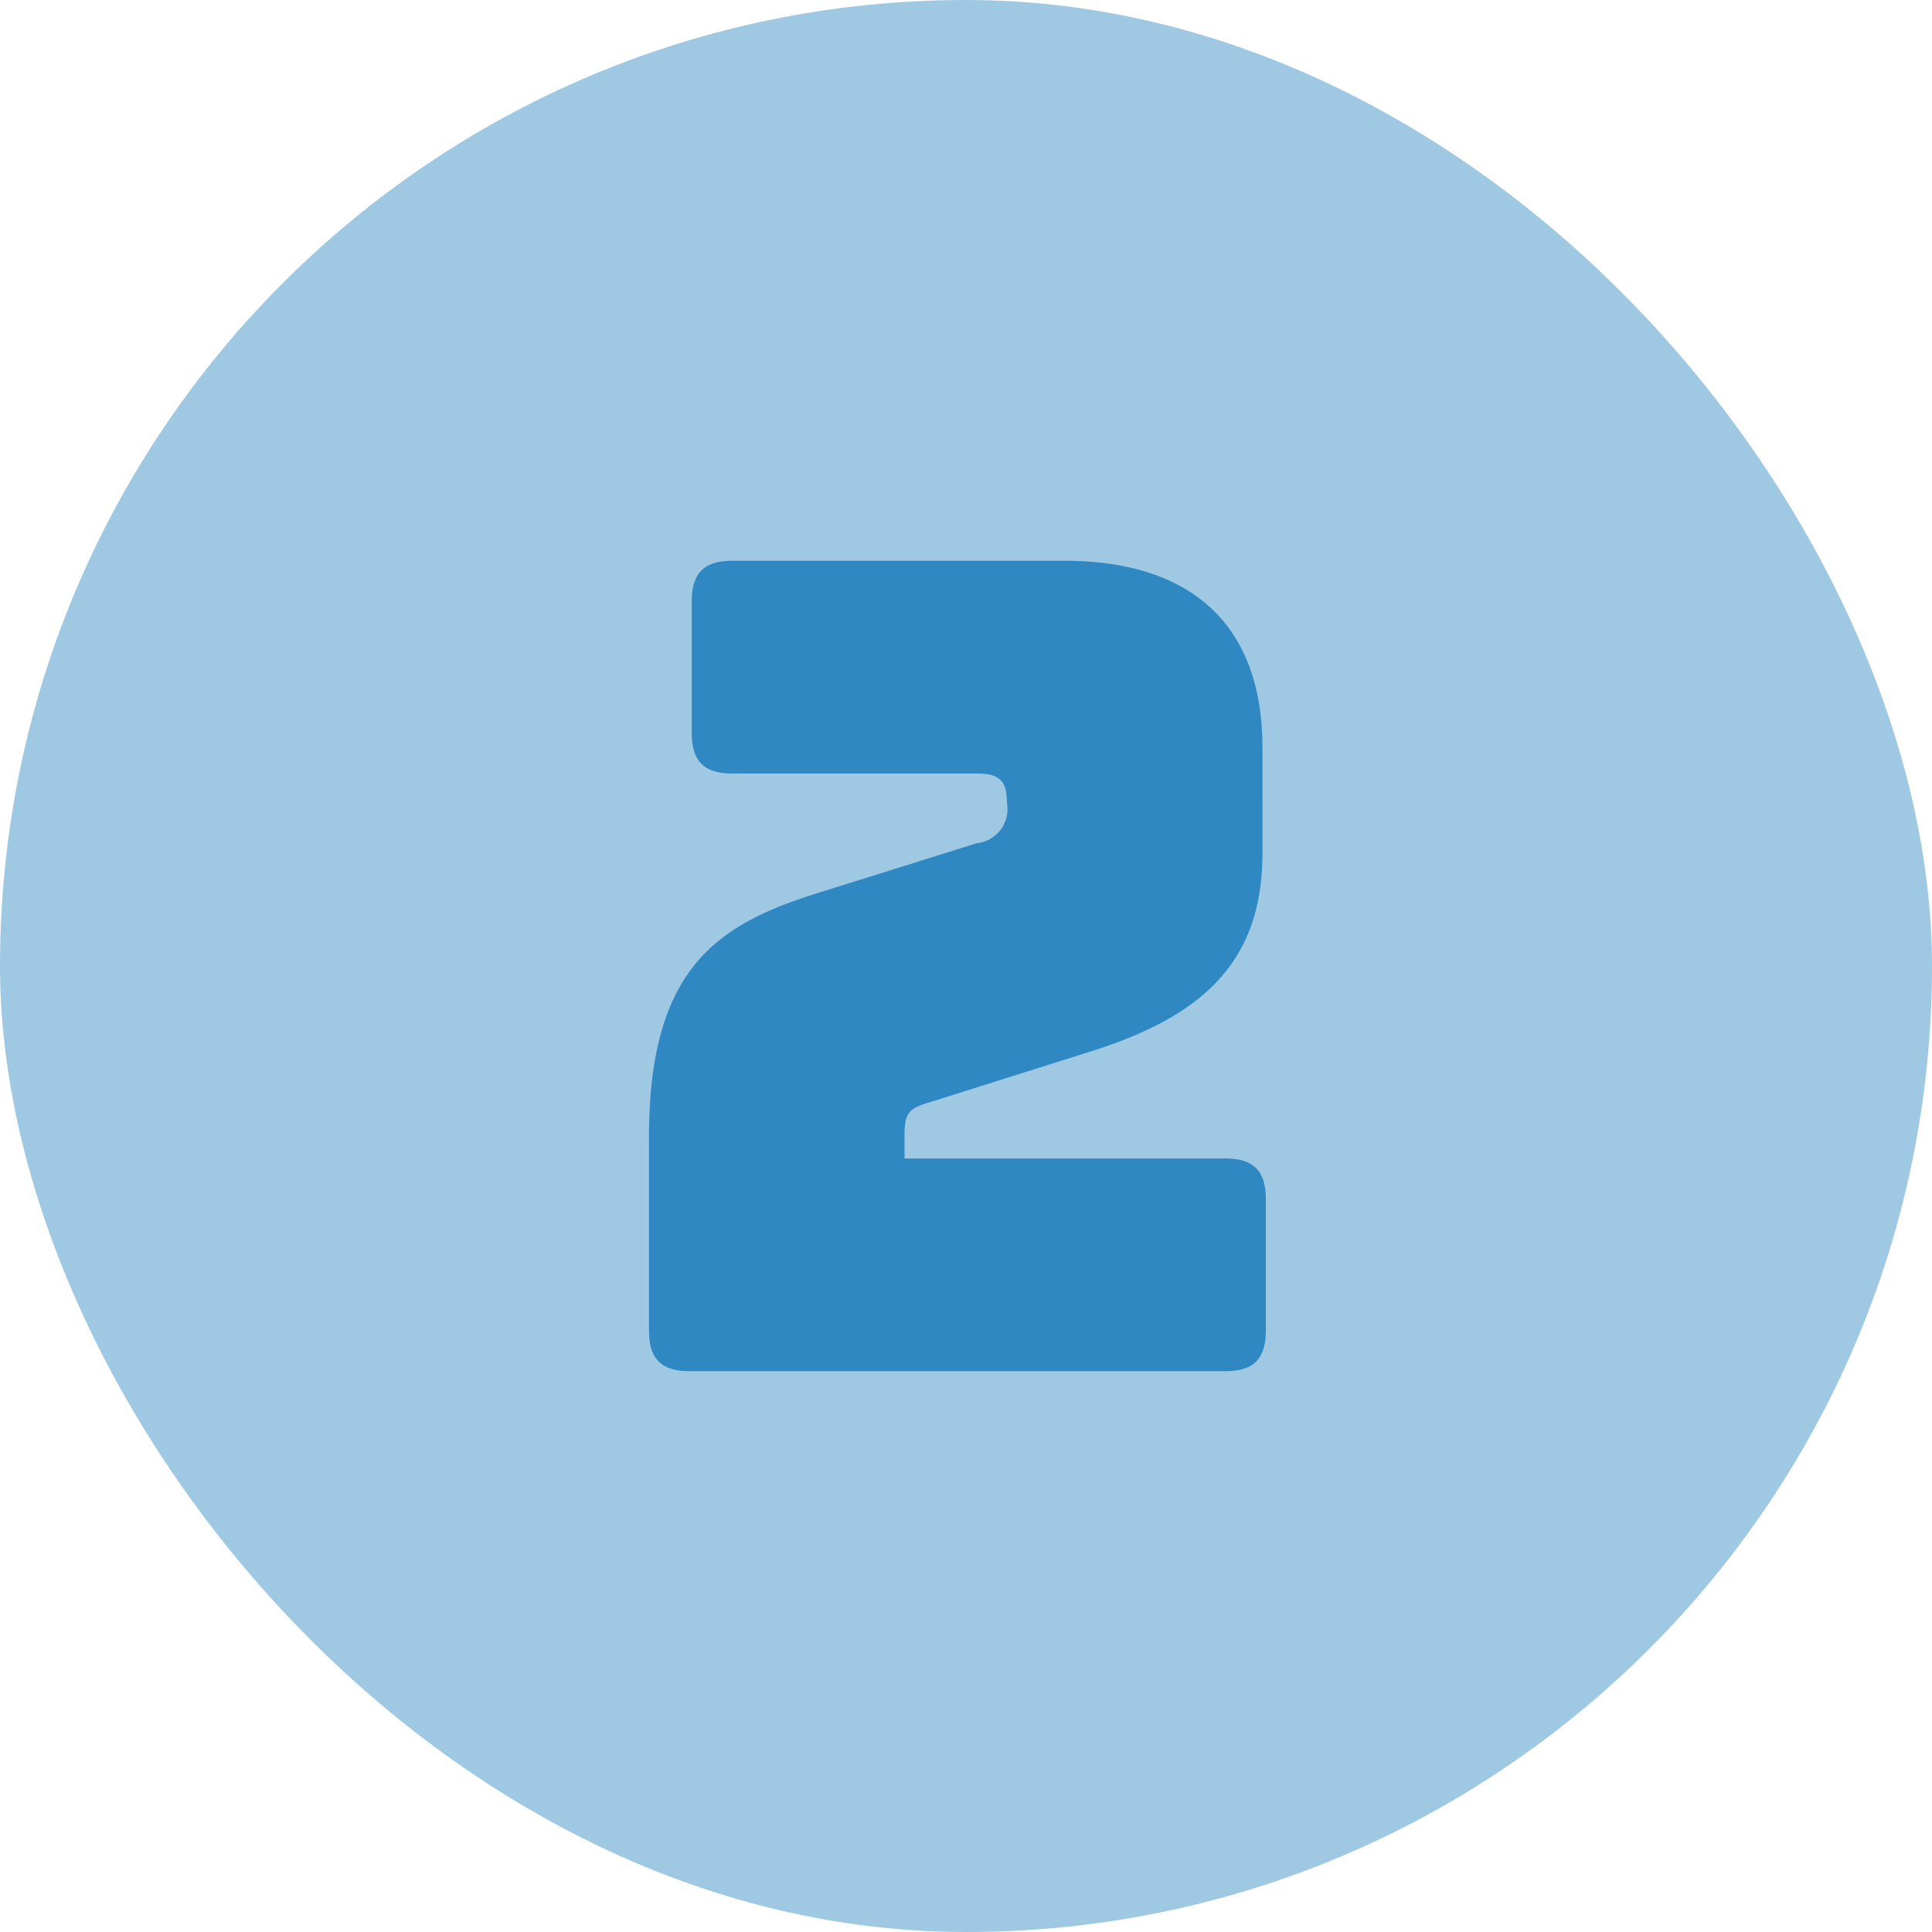 <svg xmlns="http://www.w3.org/2000/svg" width="96" height="96" viewBox="0 0 96 96">
  <g id="Group_13397" data-name="Group 13397" transform="translate(-0.426)">
    <rect id="Rectangle_111" data-name="Rectangle 111" width="96" height="96" rx="48" transform="translate(0.426)" fill="#9fc8e3"/>
    <path id="Path_19900" data-name="Path 19900" d="M567.074,73.35c1.4,0,2.013-.615,2.013-2.013V64.792c0-1.4-.615-2.013-2.013-2.013h-15.94V61.6c0-1.23.336-1.342,1.454-1.678l7.607-2.4c5.425-1.678,8.725-4.251,8.725-9.9V42.364c0-6.04-3.468-9.284-9.844-9.284h-16.5c-1.4,0-2.014.615-2.014,2.013v6.544c0,1.4.615,2.013,2.014,2.013h12.137c1.118,0,1.51.336,1.51,1.454a1.707,1.707,0,0,1-1.51,2.013l-7.495,2.349c-5.146,1.566-8.781,3.58-8.781,12.249v9.62c0,1.4.615,2.013,2.014,2.013Z" transform="translate(-505.763 -5.215)" fill="#2f88c2"/>
  </g>
</svg>
